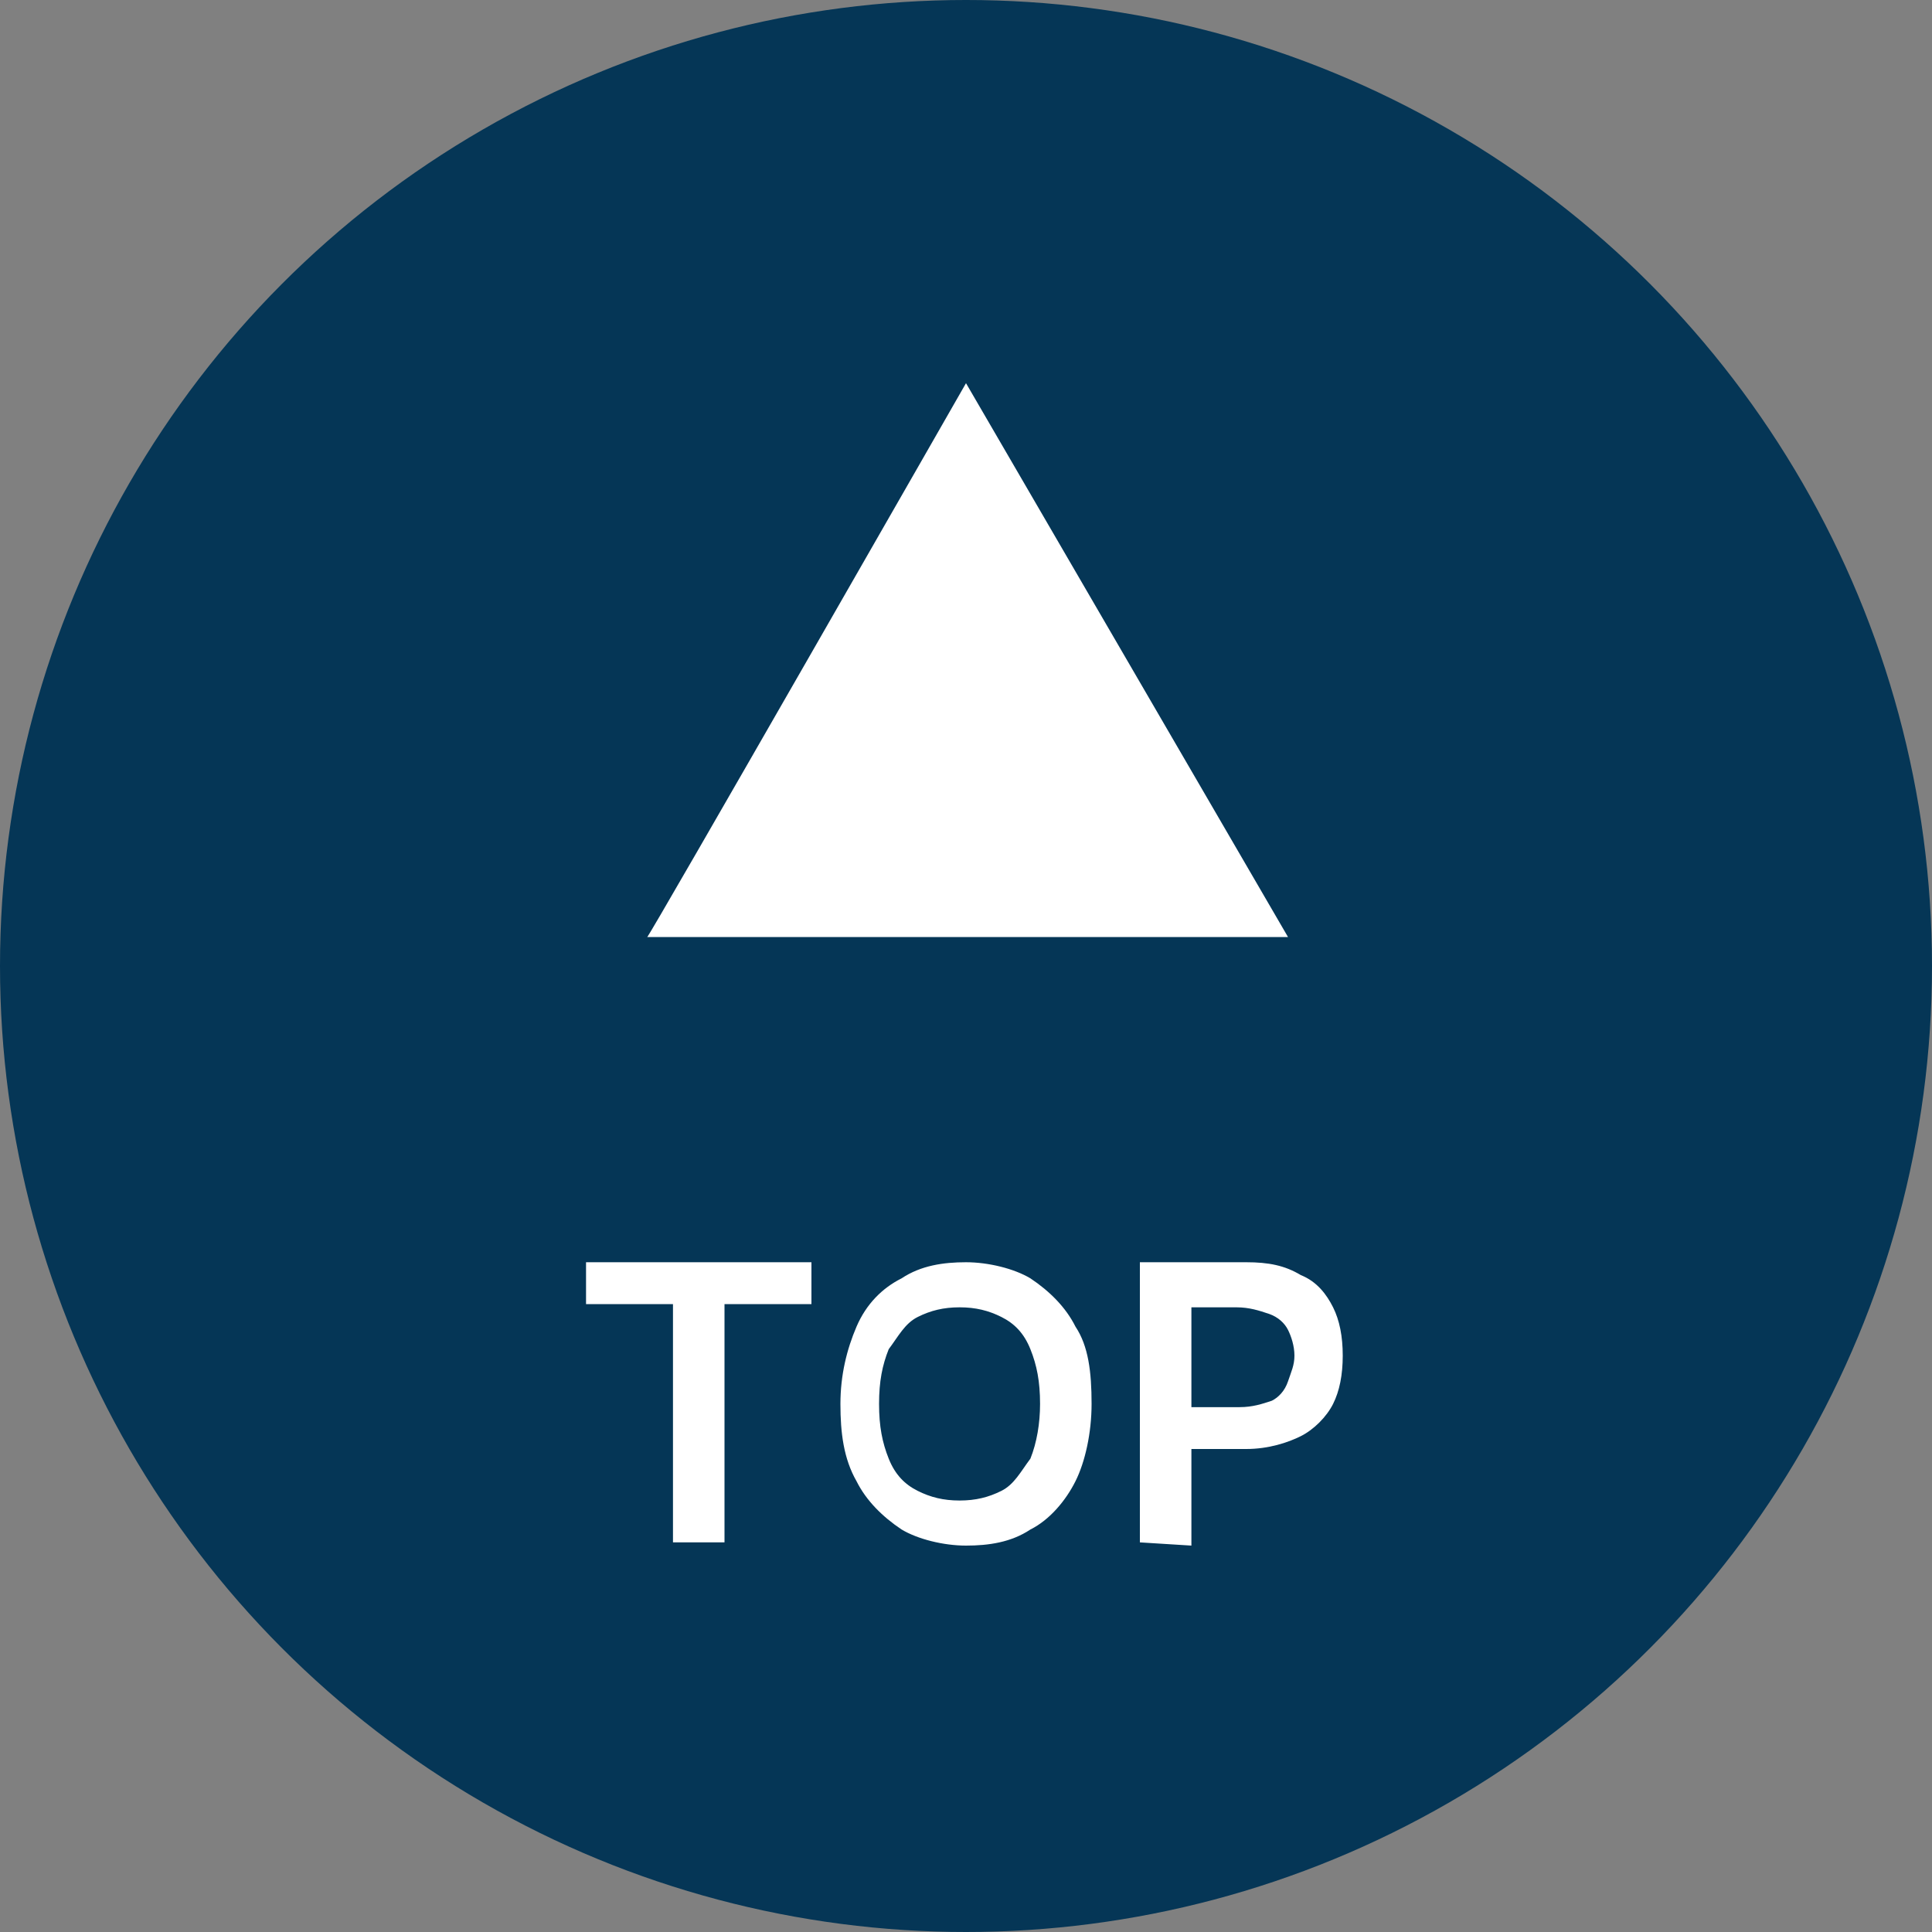 <?xml version="1.0" encoding="utf-8"?>
<!-- Generator: Adobe Illustrator 28.0.0, SVG Export Plug-In . SVG Version: 6.00 Build 0)  -->
<svg version="1.1" id="_圖層_1" xmlns="http://www.w3.org/2000/svg" xmlns:xlink="http://www.w3.org/1999/xlink" x="0px" y="0px"
	 viewBox="0 0 60 60" style="enable-background:new 0 0 60 60;" xml:space="preserve">
<rect x="0" y="0" width="60" height="60" fill="#808080" stroke="none"/>
<style type="text/css">
	.st0{fill:#053656;}
	.st1{fill:#FFFFFF;}
</style>
<circle class="st0" cx="30" cy="30" r="30"/>
<g>
	<path class="st1" d="M18.2,40.5v-1.3h7v1.3h-2.7v7.4h-1.6v-7.4H18.2L18.2,40.5z M33.9,43.6c0,0.9-0.2,1.8-0.5,2.4s-0.8,1.2-1.4,1.5
		c-0.6,0.4-1.3,0.5-2,0.5s-1.5-0.2-2-0.5c-0.6-0.4-1.1-0.9-1.4-1.5c-0.4-0.7-0.5-1.5-0.5-2.4s0.2-1.7,0.5-2.4s0.8-1.2,1.4-1.5
		c0.6-0.4,1.3-0.5,2-0.5s1.5,0.2,2,0.5c0.6,0.4,1.1,0.9,1.4,1.5C33.8,41.8,33.9,42.6,33.9,43.6z M32.3,43.6c0-0.7-0.1-1.2-0.3-1.7
		c-0.2-0.5-0.5-0.8-0.9-1s-0.8-0.3-1.3-0.3s-0.9,0.1-1.3,0.3c-0.4,0.2-0.6,0.6-0.9,1c-0.2,0.5-0.3,1-0.3,1.7s0.1,1.2,0.3,1.7
		c0.2,0.5,0.5,0.8,0.9,1c0.4,0.2,0.8,0.3,1.3,0.3s0.9-0.1,1.3-0.3c0.4-0.2,0.6-0.6,0.9-1C32.2,44.8,32.3,44.2,32.3,43.6z M35.4,47.9
		v-8.7h3.3c0.7,0,1.2,0.1,1.7,0.4c0.5,0.2,0.8,0.6,1,1c0.2,0.4,0.3,0.9,0.3,1.5s-0.1,1.1-0.3,1.5s-0.6,0.8-1,1s-1,0.4-1.7,0.4h-2.2
		v-1.3h2c0.4,0,0.7-0.1,1-0.2c0.2-0.1,0.4-0.3,0.5-0.6s0.2-0.5,0.2-0.8s-0.1-0.6-0.2-0.8c-0.1-0.2-0.3-0.4-0.6-0.5s-0.6-0.2-1-0.2
		H37V48L35.4,47.9L35.4,47.9z"/>
	<path class="st1" d="M30,11.9l10,17.2H20.1C20.1,29.2,30,11.9,30,11.9z"/>
</g>
</svg>
